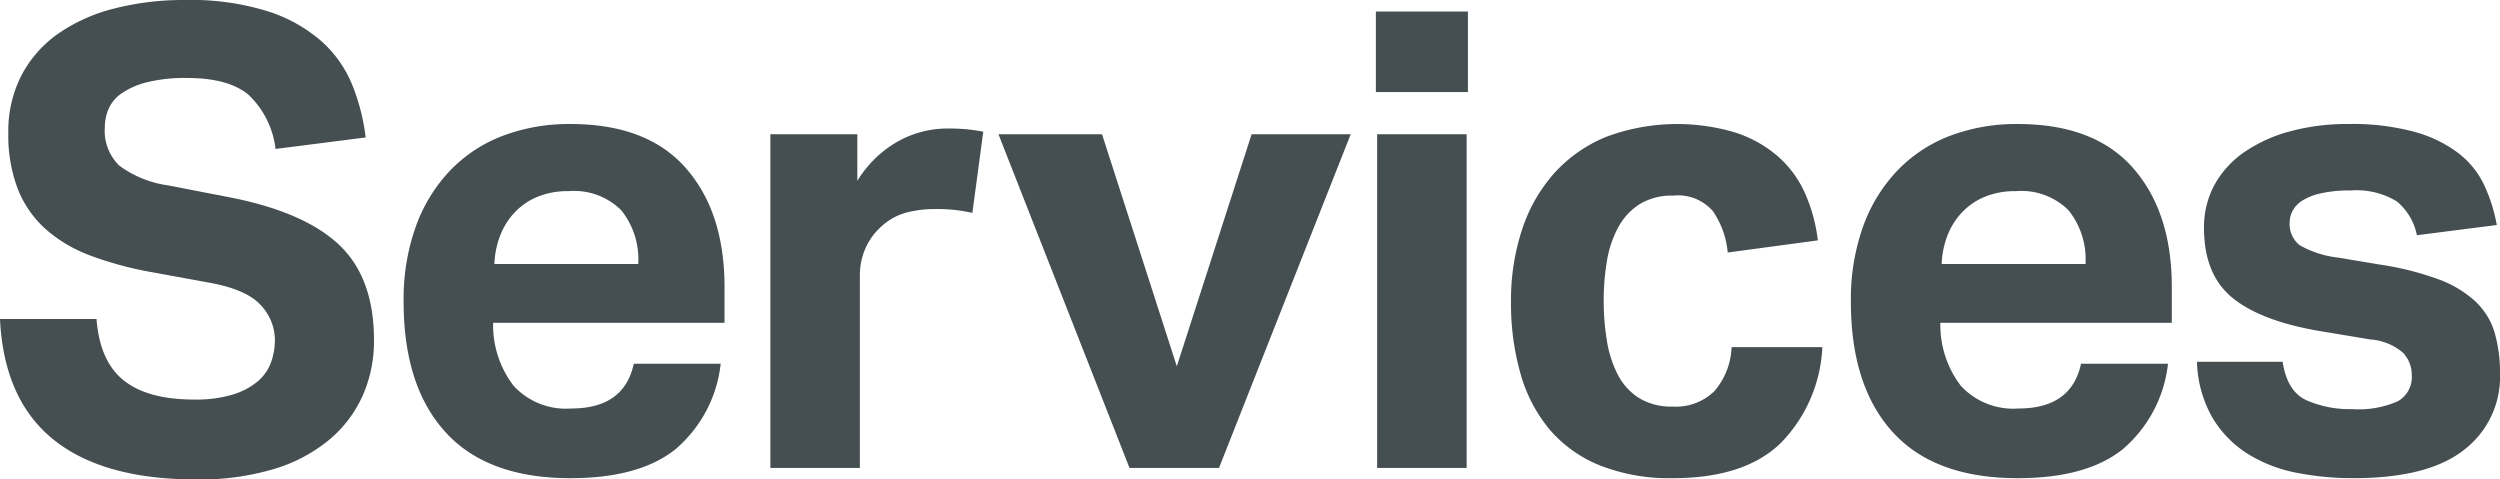 <svg id="グループ_85" data-name="グループ 85" xmlns="http://www.w3.org/2000/svg" width="234.64" height="45" viewBox="0 0 234.64 45">
  <path id="パス_248" data-name="パス 248" d="M44.879,330.6q.3,3.96,2.55,5.76t6.63,1.8a12.031,12.031,0,0,0,3.54-.45,6.75,6.75,0,0,0,2.34-1.2,4.261,4.261,0,0,0,1.29-1.769,6.166,6.166,0,0,0,.39-2.22,4.765,4.765,0,0,0-1.259-3.15q-1.261-1.469-4.62-2.131l-5.58-1.02a32.8,32.8,0,0,1-5.82-1.56,13.436,13.436,0,0,1-4.23-2.49,9.991,9.991,0,0,1-2.61-3.75,14.022,14.022,0,0,1-.9-5.28,11.436,11.436,0,0,1,1.23-5.4,11.025,11.025,0,0,1,3.42-3.9,16.038,16.038,0,0,1,5.25-2.37,26.21,26.21,0,0,1,6.719-.81,24.107,24.107,0,0,1,7.8,1.08,14.177,14.177,0,0,1,5.04,2.85,11.135,11.135,0,0,1,2.85,4.109,19.3,19.3,0,0,1,1.23,4.86l-8.46,1.08a8.349,8.349,0,0,0-2.55-5.1q-1.89-1.559-5.73-1.56a14.981,14.981,0,0,0-3.75.39,7.482,7.482,0,0,0-2.369,1.02,3.485,3.485,0,0,0-1.261,1.47,4.388,4.388,0,0,0-.36,1.74,4.566,4.566,0,0,0,1.35,3.6,10.03,10.03,0,0,0,4.59,1.86l5.88,1.14q6.959,1.382,10.2,4.47t3.241,8.91a12.677,12.677,0,0,1-1.05,5.19,11.572,11.572,0,0,1-3.12,4.14,14.737,14.737,0,0,1-5.19,2.76,24.281,24.281,0,0,1-7.32.99q-8.759,0-13.409-3.75T35.819,330.6Z" transform="translate(-35.819 -300.659)" fill="#454e51"/>
  <path id="パス_249" data-name="パス 249" d="M121.267,340.27a12.3,12.3,0,0,1-4.23,8.01q-3.39,2.73-9.87,2.73-7.8,0-11.73-4.32t-3.93-12.239a20.275,20.275,0,0,1,1.14-7.05,14.947,14.947,0,0,1,3.209-5.25,13.48,13.48,0,0,1,4.95-3.271,17.557,17.557,0,0,1,6.36-1.11q7.2,0,10.83,4.139t3.63,11.16v3.36H99.908a9.359,9.359,0,0,0,1.92,5.91,6.671,6.671,0,0,0,5.4,2.131q4.98,0,5.88-4.2Zm-7.739-9.36a7.359,7.359,0,0,0-1.59-5.04,6.274,6.274,0,0,0-4.95-1.8,7.423,7.423,0,0,0-2.941.54,6.24,6.24,0,0,0-2.129,1.469,6.693,6.693,0,0,0-1.35,2.161,8.2,8.2,0,0,0-.54,2.67Z" transform="translate(-53.625 -306.13)" fill="#454e51"/>
  <path id="パス_250" data-name="パス 250" d="M142.107,318.928h8.16v4.38a10.558,10.558,0,0,1,3.78-3.69,9.524,9.524,0,0,1,4.68-1.229,17.883,17.883,0,0,1,1.98.09c.52.059.98.13,1.38.21l-1.02,7.62a14.843,14.843,0,0,0-3.541-.36,10.419,10.419,0,0,0-2.639.329,5.538,5.538,0,0,0-2.28,1.231,6.055,6.055,0,0,0-1.59,2.16,6.234,6.234,0,0,0-.51,2.46v18.12h-8.4Z" transform="translate(-69.803 -306.328)" fill="#454e51"/>
  <path id="パス_251" data-name="パス 251" d="M173.576,319.182h9.72l7.02,21.779,7.02-21.779h9.3L194.276,350.5h-8.4Z" transform="translate(-79.865 -306.582)" fill="#454e51"/>
  <path id="パス_252" data-name="パス 252" d="M225.648,302.247h8.641v7.56h-8.641Zm.12,11.52h8.4v31.319h-8.4Z" transform="translate(-96.515 -301.167)" fill="#454e51"/>
  <path id="パス_253" data-name="パス 253" d="M273.513,338.71a13.727,13.727,0,0,1-3.87,8.969q-3.391,3.331-10.171,3.331a17.735,17.735,0,0,1-6.839-1.2,12.19,12.19,0,0,1-4.71-3.36,14.116,14.116,0,0,1-2.73-5.22,23.966,23.966,0,0,1-.9-6.779,21.062,21.062,0,0,1,1.05-6.81,14.9,14.9,0,0,1,3.03-5.28,13.391,13.391,0,0,1,4.86-3.39,19.046,19.046,0,0,1,12.15-.39,11.543,11.543,0,0,1,3.99,2.25,10.061,10.061,0,0,1,2.52,3.45,15.443,15.443,0,0,1,1.2,4.409l-8.46,1.14a8.153,8.153,0,0,0-1.38-3.869,4.316,4.316,0,0,0-3.72-1.471,5.773,5.773,0,0,0-3.18.81,5.9,5.9,0,0,0-2.01,2.19,10.065,10.065,0,0,0-1.05,3.149,22.074,22.074,0,0,0-.3,3.69,22.976,22.976,0,0,0,.3,3.78,10.6,10.6,0,0,0,1.02,3.18,5.659,5.659,0,0,0,1.981,2.189,5.769,5.769,0,0,0,3.179.811,5.15,5.15,0,0,0,3.9-1.44,6.656,6.656,0,0,0,1.62-4.14Z" transform="translate(-102.476 -306.13)" fill="#454e51"/>
  <path id="パス_254" data-name="パス 254" d="M320.948,340.27a12.307,12.307,0,0,1-4.23,8.01q-3.391,2.73-9.871,2.73-7.8,0-11.73-4.32t-3.93-12.239a20.275,20.275,0,0,1,1.14-7.05,14.938,14.938,0,0,1,3.21-5.25,13.477,13.477,0,0,1,4.95-3.271,17.563,17.563,0,0,1,6.36-1.11q7.2,0,10.83,4.139t3.63,11.16v3.36h-21.72a9.363,9.363,0,0,0,1.92,5.91,6.675,6.675,0,0,0,5.4,2.131q4.98,0,5.88-4.2Zm-7.74-9.36a7.366,7.366,0,0,0-1.59-5.04,6.276,6.276,0,0,0-4.951-1.8,7.414,7.414,0,0,0-2.939.54,6.242,6.242,0,0,0-2.13,1.469,6.691,6.691,0,0,0-1.35,2.161,8.2,8.2,0,0,0-.54,2.67Z" transform="translate(-117.47 -306.13)" fill="#454e51"/>
  <path id="パス_255" data-name="パス 255" d="M346.978,340.089q.419,2.761,2.22,3.6a10.136,10.136,0,0,0,4.32.84,9.029,9.029,0,0,0,4.29-.75,2.6,2.6,0,0,0,1.289-2.43,3.04,3.04,0,0,0-.81-2.1,5.266,5.266,0,0,0-3.09-1.26l-4.32-.72q-5.7-.9-8.49-3.09t-2.79-6.631a8.327,8.327,0,0,1,.99-4.08,9.033,9.033,0,0,1,2.79-3.06,13.9,13.9,0,0,1,4.29-1.95,20.557,20.557,0,0,1,5.49-.69,22.216,22.216,0,0,1,6.24.75,12.164,12.164,0,0,1,4.11,2.01,8.247,8.247,0,0,1,2.4,3,15.272,15.272,0,0,1,1.171,3.72l-7.5.96a5.481,5.481,0,0,0-1.89-3.18,7.3,7.3,0,0,0-4.35-1.02,12.045,12.045,0,0,0-2.79.271,5.508,5.508,0,0,0-1.74.69,2.55,2.55,0,0,0-.9.961,2.281,2.281,0,0,0-.269,1.02,2.544,2.544,0,0,0,.93,2.19,9.441,9.441,0,0,0,3.63,1.17l3.96.66a27.662,27.662,0,0,1,5.46,1.38,10.426,10.426,0,0,1,3.45,2.069,6.632,6.632,0,0,1,1.8,2.91,13.487,13.487,0,0,1,.51,3.9,8.621,8.621,0,0,1-3.36,7.11q-3.36,2.668-10.379,2.67a27.378,27.378,0,0,1-5.371-.51,13.472,13.472,0,0,1-4.56-1.77,10.167,10.167,0,0,1-3.3-3.36,11.161,11.161,0,0,1-1.471-5.28Z" transform="translate(-132.738 -306.13)" fill="#454e51"/>
</svg>
